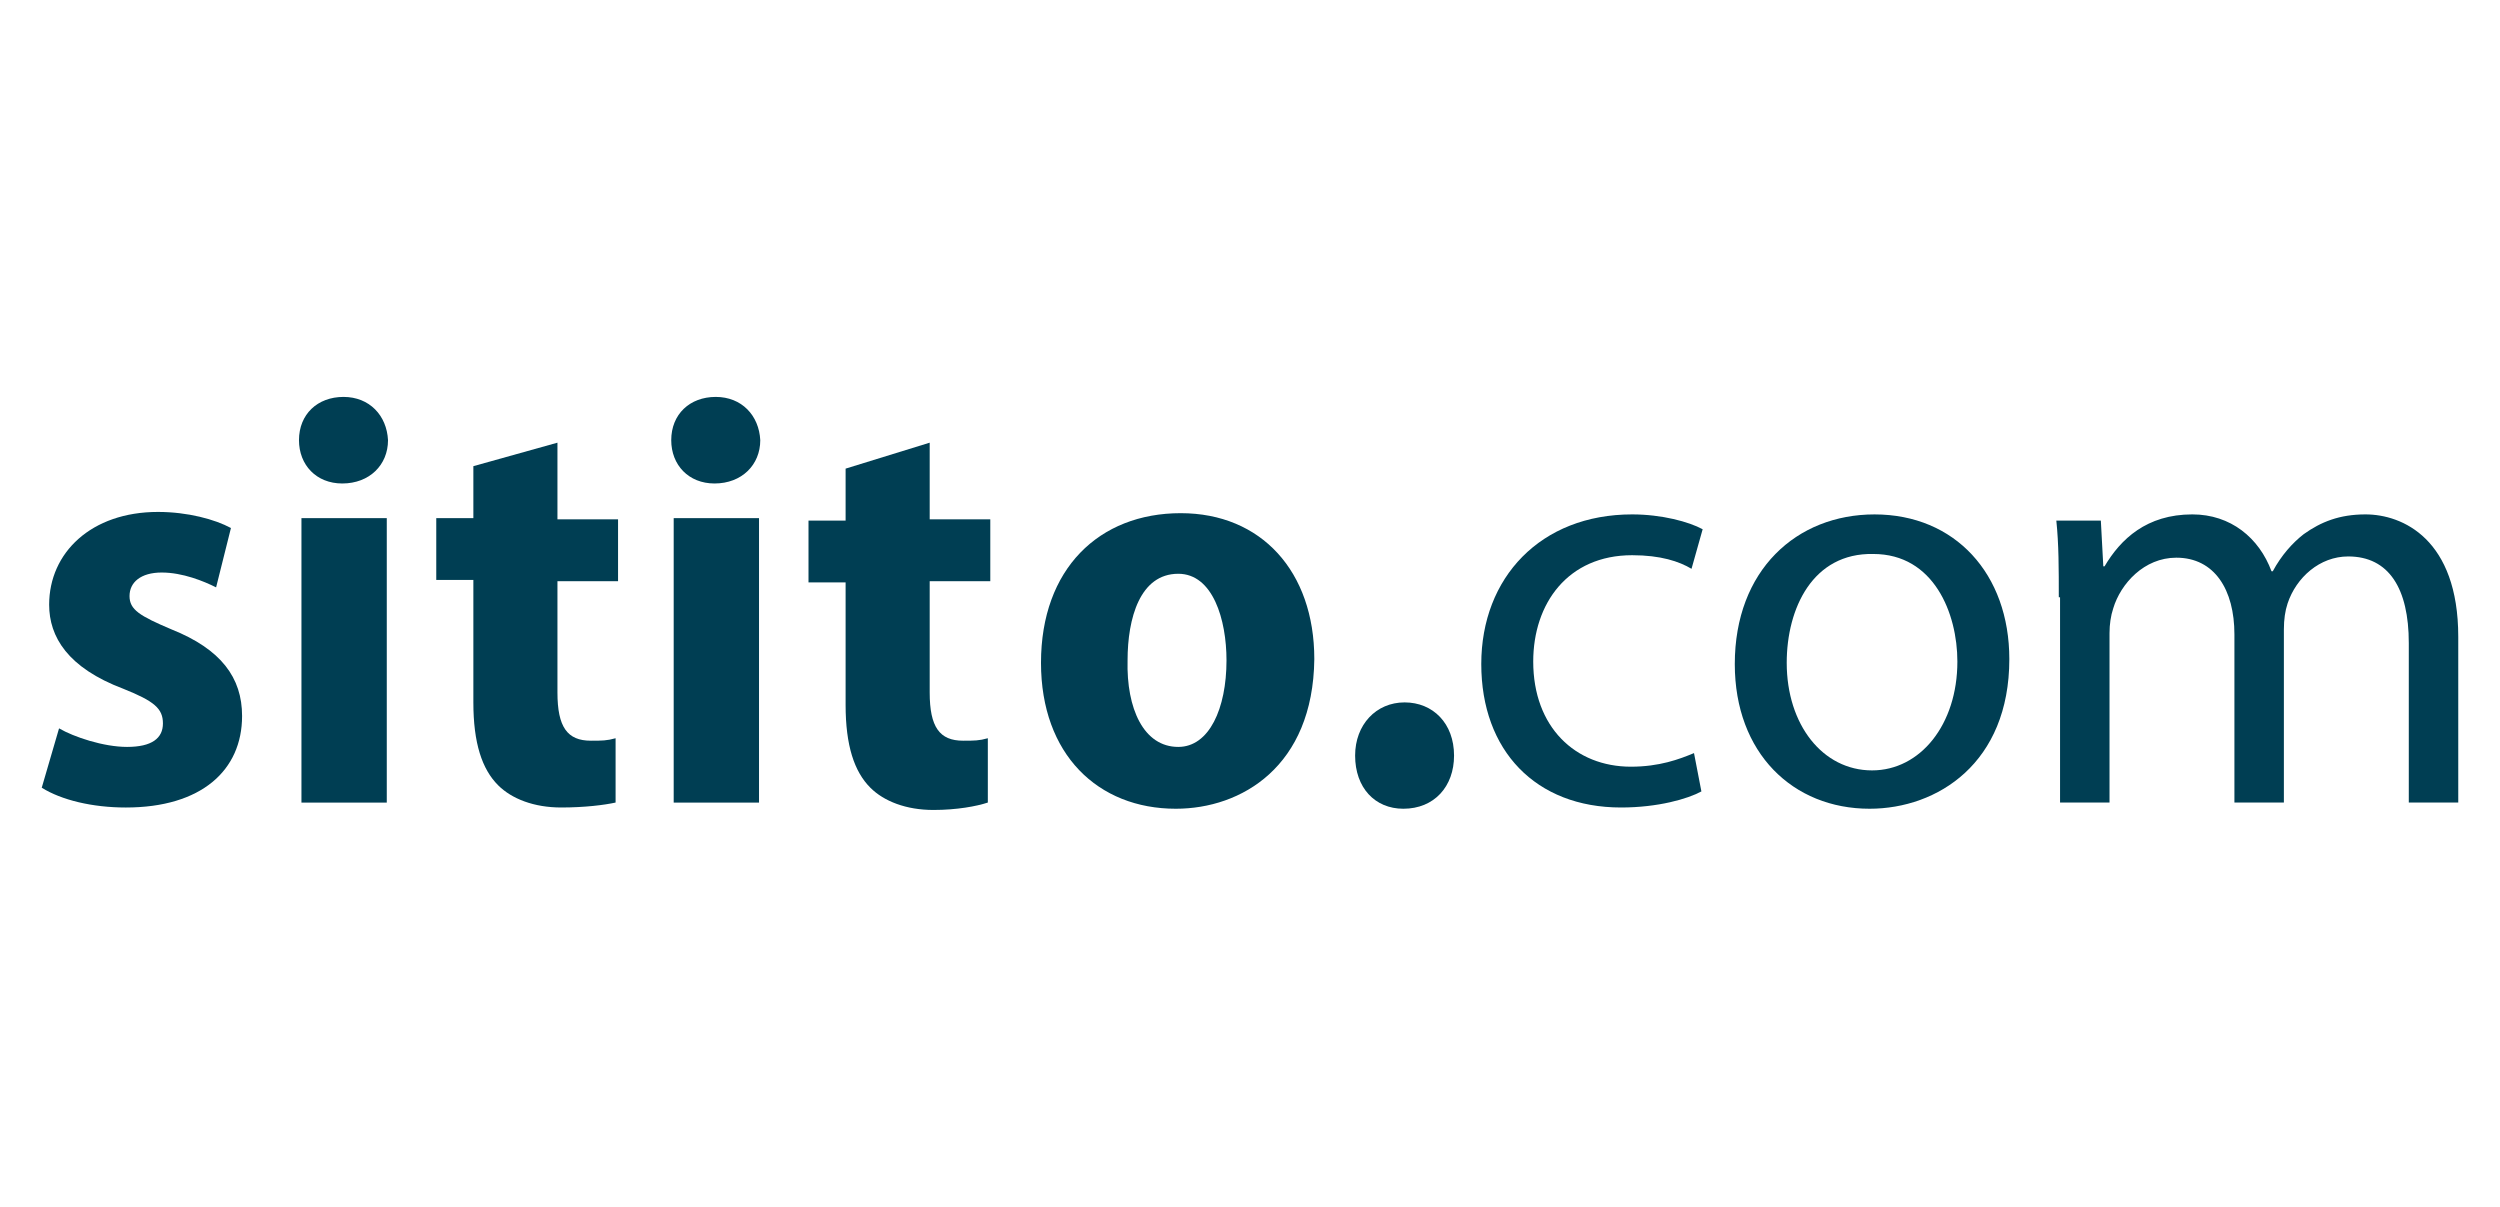 <?xml version="1.0" encoding="utf-8"?>
<!-- Generator: Adobe Illustrator 18.0.0, SVG Export Plug-In . SVG Version: 6.00 Build 0)  -->
<!DOCTYPE svg PUBLIC "-//W3C//DTD SVG 1.1//EN" "http://www.w3.org/Graphics/SVG/1.1/DTD/svg11.dtd">
<svg version="1.1" id="Layer_1" xmlns="http://www.w3.org/2000/svg" xmlns:xlink="http://www.w3.org/1999/xlink" x="0px" y="0px"
	 width="145px" height="70px" viewBox="27.5 65 145 70" enable-background="new 27.5 65 145 70" xml:space="preserve">
<g>
	<path fill="#003E53" d="M30.925,107.245c0.861,0.502,2.582,1.076,3.945,1.076c1.435,0,2.08-0.502,2.08-1.363
		s-0.502-1.291-2.295-2.008c-3.228-1.219-4.304-3.013-4.304-4.878c0-3.013,2.439-5.38,6.312-5.38c1.721,0,3.3,0.43,4.232,0.932
		l-0.861,3.443c-0.717-0.359-1.937-0.861-3.156-0.861c-1.219,0-1.865,0.574-1.865,1.363s0.574,1.148,2.439,1.937
		c2.869,1.148,4.089,2.797,4.089,5.021c0,3.156-2.367,5.308-6.742,5.308c-1.937,0-3.73-0.43-4.878-1.148L30.925,107.245z"/>
	<path fill="#003E53" d="M47.351,93.042c-1.506,0-2.51-1.076-2.51-2.511c0-1.506,1.076-2.51,2.582-2.51
		c1.506,0,2.51,1.076,2.582,2.51C50.005,91.966,48.929,93.042,47.351,93.042L47.351,93.042z M44.984,111.548V95.051h4.949v16.498
		H44.984z"/>
	<path fill="#003E53" d="M59.832,90.675v4.447h3.515v3.586h-3.515v6.456c0,2.008,0.574,2.797,1.937,2.797
		c0.646,0,0.932,0,1.435-0.143v3.73c-0.646,0.143-1.793,0.287-3.156,0.287c-1.578,0-2.869-0.502-3.658-1.291
		c-0.932-0.932-1.435-2.439-1.435-4.806v-7.101h-2.152v-3.586h2.152v-3.013L59.832,90.675z"/>
	<path fill="#003E53" d="M68.942,93.042c-1.506,0-2.51-1.076-2.51-2.511c0-1.506,1.076-2.51,2.582-2.51
		c1.506,0,2.51,1.076,2.582,2.51C71.595,91.966,70.52,93.042,68.942,93.042L68.942,93.042z M66.574,111.548V95.051h4.949v16.498
		H66.574z"/>
	<path fill="#003E53" d="M81.422,90.675v4.447h3.515v3.586h-3.515v6.456c0,2.008,0.574,2.797,1.937,2.797
		c0.646,0,0.932,0,1.435-0.143v3.73c-0.646,0.215-1.793,0.43-3.156,0.43c-1.578,0-2.869-0.502-3.658-1.291
		c-0.932-0.932-1.435-2.439-1.435-4.806v-7.101h-2.152v-3.586h2.152v-3.013L81.422,90.675z"/>
	<path fill="#003E53" d="M95.696,111.907c-4.519,0-7.818-3.156-7.818-8.464c0-5.451,3.371-8.679,8.105-8.679
		c4.662,0,7.747,3.371,7.747,8.464C103.658,109.468,99.498,111.907,95.696,111.907L95.696,111.907z M95.84,108.321
		c1.793,0,2.797-2.224,2.797-5.021c0-2.367-0.789-5.021-2.797-5.021c-2.224,0-2.941,2.582-2.941,5.021
		C92.827,106.097,93.831,108.321,95.84,108.321L95.84,108.321z"/>
	<path fill="#003E53" d="M108.894,111.907c-1.65,0-2.797-1.219-2.797-3.084c0-1.793,1.219-3.084,2.869-3.084
		s2.869,1.219,2.869,3.084C111.835,110.616,110.688,111.907,108.894,111.907L108.894,111.907z"/>
	<path fill="#003E53" d="M126.181,110.903c-0.789,0.43-2.51,0.932-4.662,0.932c-4.949,0-8.105-3.3-8.105-8.321
		c0-5.021,3.443-8.679,8.751-8.679c1.721,0,3.3,0.43,4.089,0.861l-0.646,2.295c-0.717-0.43-1.793-0.789-3.443-0.789
		c-3.73,0-5.738,2.797-5.738,6.169c0,3.802,2.439,6.097,5.667,6.097c1.65,0,2.797-0.43,3.658-0.789L126.181,110.903z"/>
	<path fill="#003E53" d="M144.041,103.228c0,6.025-4.16,8.679-8.105,8.679c-4.447,0-7.818-3.228-7.818-8.392
		c0-5.451,3.586-8.679,8.105-8.679C140.885,94.836,144.041,98.279,144.041,103.228z M131.13,103.443c0,3.586,2.08,6.24,4.949,6.24
		c2.797,0,4.949-2.654,4.949-6.312c0-2.797-1.363-6.24-4.878-6.24C132.636,97.059,131.13,100.287,131.13,103.443z"/>
	<path fill="#003E53" d="M146.91,99.641c0-1.65,0-3.084-0.143-4.447h2.582l0.143,2.654h0.072c0.932-1.578,2.439-3.013,5.093-3.013
		c2.224,0,3.873,1.363,4.591,3.3h0.072c0.502-0.932,1.148-1.65,1.793-2.152c1.004-0.717,2.08-1.148,3.586-1.148
		c2.152,0,5.38,1.435,5.38,7.101v9.612h-2.869v-9.253c0-3.156-1.148-5.021-3.515-5.021c-1.65,0-3.013,1.219-3.515,2.726
		c-0.143,0.43-0.215,0.932-0.215,1.506v10.042h-2.869v-9.755c0-2.582-1.148-4.447-3.371-4.447c-1.865,0-3.228,1.506-3.658,2.941
		c-0.143,0.43-0.215,0.932-0.215,1.435v9.827h-2.869V99.641H146.91z"/>
</g>
</svg>
